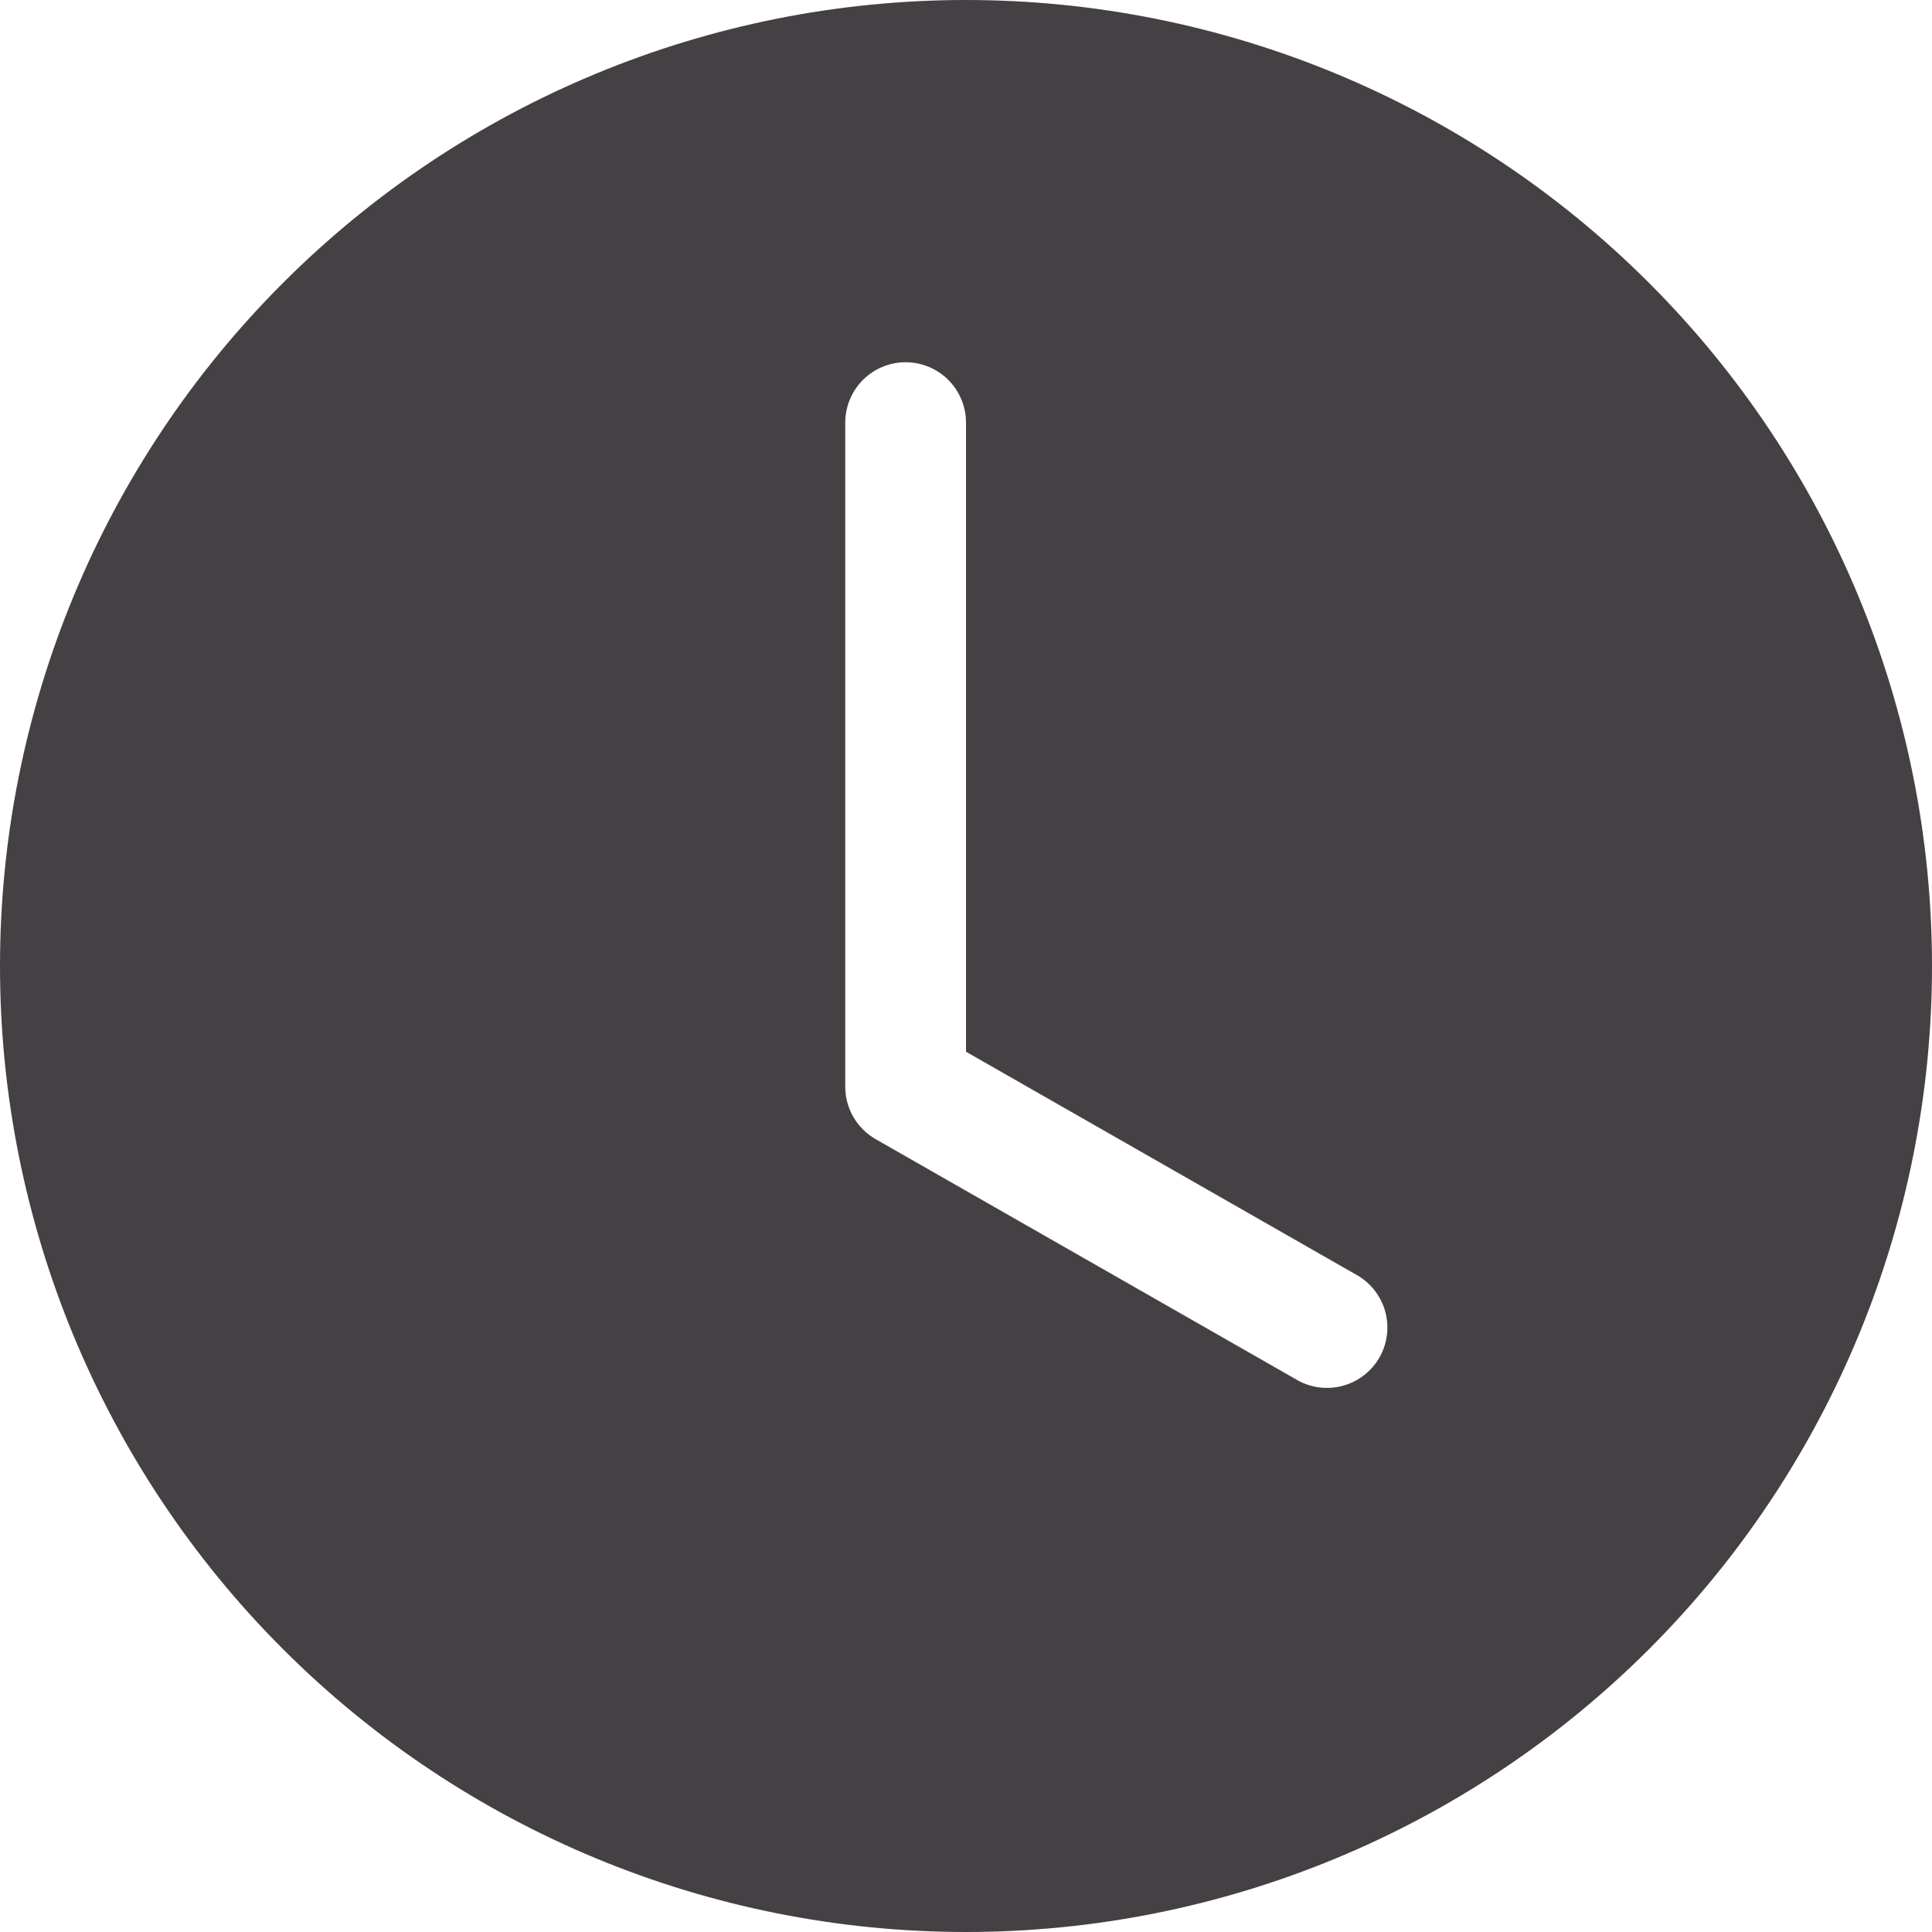 <svg width="46" height="46" viewBox="0 0 46 46" fill="none" xmlns="http://www.w3.org/2000/svg">
<g clip-path="url(#clip0_838_22104)">
<path d="M46 23C46 29.1 43.577 34.95 39.264 39.264C34.95 43.577 29.1 46 23 46C16.9 46 11.05 43.577 6.737 39.264C2.423 34.95 0 29.1 0 23C0 16.9 2.423 11.05 6.737 6.737C11.05 2.423 16.9 0 23 0C29.1 0 34.95 2.423 39.264 6.737C43.577 11.05 46 16.9 46 23ZM23 10.062C23 9.681 22.849 9.316 22.579 9.046C22.309 8.776 21.944 8.625 21.562 8.625C21.181 8.625 20.816 8.776 20.546 9.046C20.276 9.316 20.125 9.681 20.125 10.062V25.875C20.125 26.128 20.192 26.377 20.319 26.596C20.447 26.816 20.63 26.997 20.849 27.123L30.912 32.873C31.242 33.051 31.629 33.093 31.99 32.99C32.351 32.887 32.657 32.647 32.844 32.321C33.03 31.995 33.081 31.61 32.987 31.246C32.892 30.883 32.659 30.571 32.338 30.377L23 25.041V10.062Z" fill="#454044"/>
</g>
<defs>
<clipPath id="clip0_838_22104">
<rect width="46" height="46" fill="white"/>
</clipPath>
</defs>
</svg>

